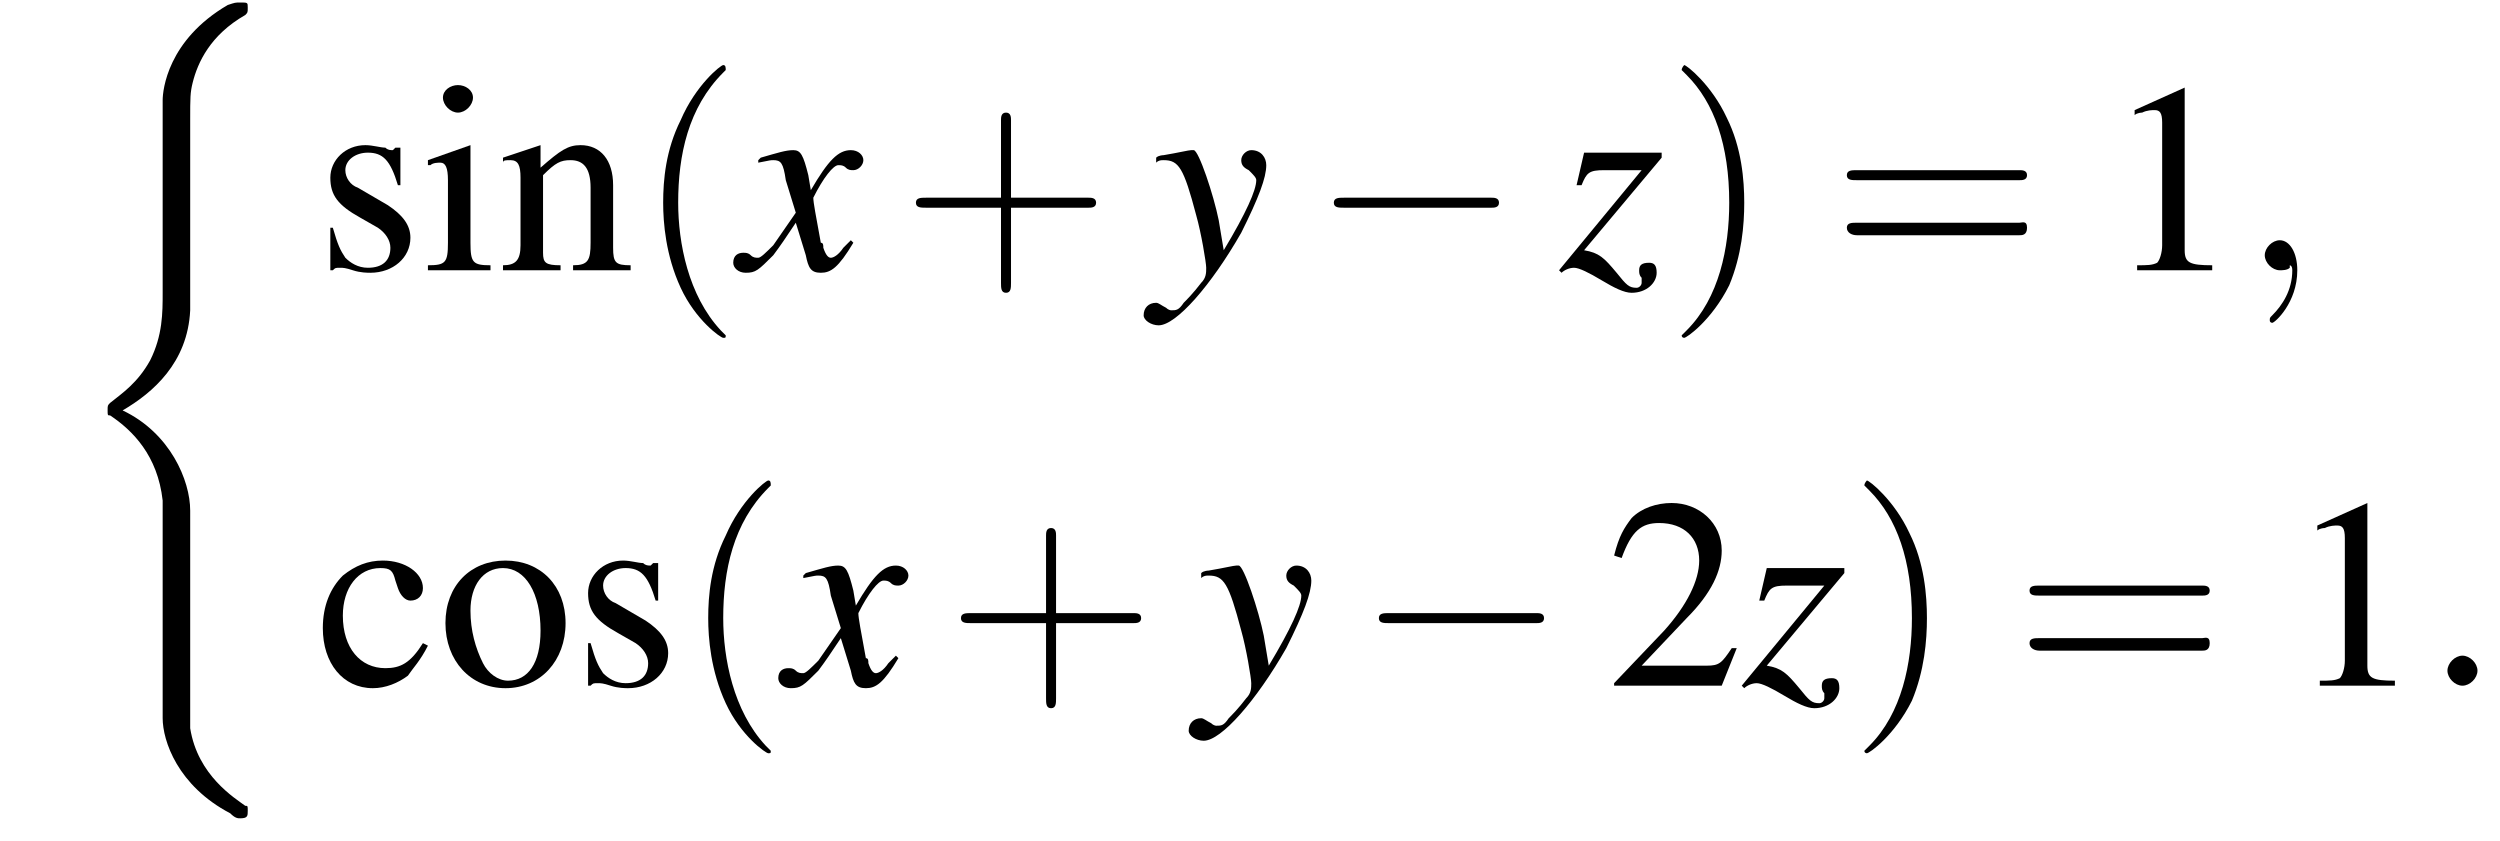 <?xml version='1.0' encoding='UTF-8'?>
<!---14.4-->
<svg height='33.6pt' version='1.1' viewBox='186.1 69.7 99.9 33.6' width='99.9pt' xmlns='http://www.w3.org/2000/svg' xmlns:xlink='http://www.w3.org/1999/xlink'>
<defs>
<path d='M4.9 19.9C4.9 18.7 4.1 16.8 2.2 15.9C3.4 15.2 4.8 14 4.9 11.9L4.9 11.9V4.3C4.9 3.4 4.9 3.2 5 2.8C5.2 2 5.7 0.9 7.1 0.1C7.2 0 7.2 0 7.2 -0.2C7.2 -0.4 7.2 -0.4 6.9 -0.4C6.7 -0.4 6.7 -0.4 6.4 -0.3C4 1.1 3.8 3.1 3.8 3.5V11.2C3.8 12 3.8 12.9 3.3 13.9C2.8 14.8 2.2 15.2 1.7 15.6C1.6 15.7 1.6 15.7 1.6 15.9C1.6 16.1 1.6 16.1 1.7 16.1C2.6 16.7 3.6 17.7 3.8 19.5C3.8 19.7 3.8 19.7 3.8 19.9V28.2C3.8 29.1 4.4 30.9 6.5 32C6.7 32.2 6.8 32.2 6.9 32.2C7.2 32.2 7.2 32.1 7.2 31.9C7.2 31.7 7.2 31.7 7.1 31.7C6.7 31.4 5.2 30.5 4.9 28.6C4.9 28.4 4.9 28.3 4.9 28.2V19.9Z' id='g1-40'/>
<path d='M7.2 -2.5C7.3 -2.5 7.5 -2.5 7.5 -2.7S7.3 -2.9 7.2 -2.9H1.3C1.1 -2.9 0.9 -2.9 0.9 -2.7S1.1 -2.5 1.3 -2.5H7.2Z' id='g6-0'/>
<path d='M3.6 2.6C3.6 2.6 3.6 2.6 3.4 2.4C2.1 1 1.7 -1.1 1.7 -2.7C1.7 -4.6 2.1 -6.5 3.5 -7.9C3.6 -8 3.6 -8 3.6 -8C3.6 -8.1 3.6 -8.2 3.5 -8.2C3.4 -8.2 2.4 -7.4 1.8 -6C1.2 -4.8 1.1 -3.6 1.1 -2.7C1.1 -1.9 1.2 -0.6 1.8 0.7C2.4 2 3.4 2.7 3.5 2.7C3.6 2.7 3.6 2.7 3.6 2.6Z' id='g17-40'/>
<path d='M3.1 -2.7C3.1 -3.6 3 -4.9 2.4 -6.1C1.8 -7.4 0.8 -8.2 0.7 -8.2C0.7 -8.2 0.6 -8.1 0.6 -8C0.6 -8 0.6 -8 0.8 -7.8C1.9 -6.7 2.5 -5 2.5 -2.7C2.5 -0.9 2.1 1.1 0.8 2.4C0.6 2.6 0.6 2.6 0.6 2.6C0.6 2.7 0.7 2.7 0.7 2.7C0.8 2.7 1.8 2 2.5 0.6C3 -0.6 3.1 -1.8 3.1 -2.7Z' id='g17-41'/>
<path d='M4.4 -2.5H7.5C7.6 -2.5 7.8 -2.5 7.8 -2.7S7.6 -2.9 7.5 -2.9H4.4V-6C4.4 -6.1 4.4 -6.3 4.2 -6.3S4 -6.1 4 -6V-2.9H1C0.8 -2.9 0.6 -2.9 0.6 -2.7S0.8 -2.5 1 -2.5H4V0.5C4 0.7 4 0.9 4.2 0.9S4.4 0.7 4.4 0.5V-2.5Z' id='g17-43'/>
<path d='M7.5 -3.6C7.6 -3.6 7.8 -3.6 7.8 -3.8S7.6 -4 7.5 -4H1C0.8 -4 0.6 -4 0.6 -3.8S0.8 -3.6 1 -3.6H7.5ZM7.5 -1.4C7.6 -1.4 7.8 -1.4 7.8 -1.7S7.6 -1.9 7.5 -1.9H1C0.8 -1.9 0.6 -1.9 0.6 -1.7S0.8 -1.4 1 -1.4H7.5Z' id='g17-61'/>
<path d='M3.2 -7.3L1.2 -6.4V-6.2C1.3 -6.3 1.5 -6.3 1.5 -6.3C1.7 -6.4 1.9 -6.4 2 -6.4C2.2 -6.4 2.3 -6.3 2.3 -5.9V-1C2.3 -0.7 2.2 -0.4 2.1 -0.3C1.9 -0.2 1.7 -0.2 1.3 -0.2V0H4.3V-0.2C3.4 -0.2 3.2 -0.3 3.2 -0.8V-7.3L3.2 -7.3Z' id='g8-49'/>
<path d='M5.2 -1.5L5 -1.5C4.6 -0.9 4.5 -0.8 4 -0.8H1.4L3.2 -2.7C4.2 -3.7 4.6 -4.6 4.6 -5.4C4.6 -6.5 3.7 -7.3 2.6 -7.3C2 -7.3 1.4 -7.1 1 -6.7C0.7 -6.3 0.5 -6 0.3 -5.2L0.6 -5.1C1 -6.2 1.4 -6.5 2.1 -6.5C3.1 -6.5 3.7 -5.9 3.7 -5C3.7 -4.2 3.2 -3.2 2.3 -2.2L0.3 -0.1V0H4.6L5.2 -1.5Z' id='g8-50'/>
<path d='M4.3 -1.7C3.8 -0.9 3.4 -0.7 2.8 -0.7C1.8 -0.7 1.1 -1.5 1.1 -2.8C1.1 -3.9 1.7 -4.7 2.6 -4.7C3 -4.7 3.1 -4.6 3.2 -4.2L3.3 -3.9C3.4 -3.6 3.6 -3.4 3.8 -3.4C4.1 -3.4 4.3 -3.6 4.3 -3.9C4.3 -4.5 3.6 -5 2.7 -5C2.1 -5 1.6 -4.8 1.1 -4.4C0.6 -3.9 0.3 -3.2 0.3 -2.3C0.3 -0.9 1.1 0.1 2.3 0.1C2.8 0.1 3.3 -0.1 3.7 -0.4C3.9 -0.7 4.2 -1 4.5 -1.6L4.3 -1.7Z' id='g8-99'/>
<path d='M1.9 -5L0.2 -4.4V-4.2L0.3 -4.2C0.4 -4.3 0.6 -4.3 0.7 -4.3C0.9 -4.3 1 -4.1 1 -3.6V-1.1C1 -0.3 0.9 -0.2 0.2 -0.2V0H2.7V-0.2C2 -0.2 1.9 -0.3 1.9 -1.1V-5L1.9 -5ZM1.4 -7.4C1.1 -7.4 0.8 -7.2 0.8 -6.9S1.1 -6.3 1.4 -6.3C1.7 -6.3 2 -6.6 2 -6.9C2 -7.2 1.7 -7.4 1.4 -7.4Z' id='g8-105'/>
<path d='M0.2 -4.3C0.2 -4.4 0.3 -4.4 0.5 -4.4C0.8 -4.4 0.9 -4.2 0.9 -3.7V-1C0.9 -0.4 0.7 -0.2 0.2 -0.2V0H2.5V-0.2C1.9 -0.2 1.8 -0.3 1.8 -0.7V-3.8C2.3 -4.3 2.5 -4.4 2.9 -4.4C3.4 -4.4 3.7 -4.1 3.7 -3.3V-1.1C3.7 -0.4 3.6 -0.2 3 -0.2V0H5.3V-0.2C4.7 -0.2 4.6 -0.3 4.6 -0.9V-3.4C4.6 -4.4 4.1 -5 3.3 -5C2.8 -5 2.5 -4.8 1.7 -4.1V-5L1.7 -5C1.1 -4.8 0.8 -4.7 0.2 -4.5V-4.3Z' id='g8-110'/>
<path d='M2.7 -5C1.3 -5 0.3 -4 0.3 -2.5C0.3 -1 1.3 0.1 2.7 0.1S5.1 -1 5.1 -2.5C5.1 -4 4.1 -5 2.7 -5ZM2.6 -4.7C3.5 -4.7 4.1 -3.7 4.1 -2.2C4.1 -0.9 3.6 -0.2 2.8 -0.2C2.4 -0.2 2 -0.5 1.8 -0.9C1.5 -1.5 1.3 -2.2 1.3 -3C1.3 -4 1.8 -4.7 2.6 -4.7Z' id='g8-111'/>
<path d='M3.4 -3.4L3.4 -4.9H3.3L3.2 -4.9C3.1 -4.8 3.1 -4.8 3.1 -4.8C3 -4.8 2.9 -4.8 2.8 -4.9C2.6 -4.9 2.3 -5 2 -5C1.2 -5 0.6 -4.4 0.6 -3.7C0.6 -3 0.9 -2.6 1.8 -2.1L2.5 -1.7C2.8 -1.5 3 -1.2 3 -0.9C3 -0.4 2.7 -0.1 2.1 -0.1C1.7 -0.1 1.4 -0.3 1.2 -0.5C1 -0.8 0.9 -1 0.7 -1.7H0.6V0H0.7C0.8 -0.1 0.8 -0.1 1 -0.1C1.1 -0.1 1.2 -0.1 1.5 0C1.8 0.1 2.1 0.1 2.2 0.1C3.1 0.1 3.8 -0.5 3.8 -1.3C3.8 -1.8 3.5 -2.2 2.9 -2.6L1.7 -3.3C1.4 -3.4 1.2 -3.7 1.2 -4C1.2 -4.4 1.6 -4.7 2.1 -4.7C2.7 -4.7 3 -4.4 3.3 -3.4H3.4Z' id='g8-115'/>
<path d='M4.4 -1.2C4.3 -1.1 4.2 -1 4.1 -0.9C3.9 -0.6 3.7 -0.5 3.6 -0.5C3.5 -0.5 3.4 -0.6 3.3 -0.9C3.3 -1 3.3 -1.1 3.2 -1.1C3 -2.2 2.9 -2.7 2.9 -2.9C3.3 -3.7 3.7 -4.2 3.9 -4.2C4 -4.2 4.1 -4.2 4.2 -4.1C4.3 -4 4.4 -4 4.5 -4C4.7 -4 4.9 -4.2 4.9 -4.4S4.7 -4.8 4.4 -4.8C3.9 -4.8 3.5 -4.4 2.8 -3.2L2.7 -3.8C2.5 -4.6 2.4 -4.8 2.1 -4.8C1.8 -4.8 1.5 -4.7 0.8 -4.5L0.7 -4.4L0.7 -4.3C1.2 -4.4 1.2 -4.4 1.3 -4.4C1.6 -4.4 1.7 -4.3 1.8 -3.6L2.2 -2.3L1.3 -1C1 -0.7 0.8 -0.5 0.7 -0.5C0.6 -0.5 0.5 -0.5 0.4 -0.6C0.3 -0.7 0.2 -0.7 0.1 -0.7C-0.1 -0.7 -0.3 -0.6 -0.3 -0.3C-0.3 -0.1 -0.1 0.1 0.2 0.1C0.6 0.1 0.7 0 1.3 -0.6C1.6 -1 1.8 -1.3 2.2 -1.9L2.6 -0.6C2.7 -0.1 2.8 0.1 3.2 0.1C3.6 0.1 3.9 -0.1 4.5 -1.1L4.4 -1.2Z' id='g13-120'/>
<path d='M0.2 -4.3C0.3 -4.4 0.4 -4.4 0.5 -4.4C1.1 -4.4 1.3 -4.1 1.8 -2.2C2 -1.5 2.2 -0.3 2.2 -0.1C2.2 0.1 2.2 0.3 2 0.5C1.7 0.9 1.4 1.2 1.3 1.3C1.1 1.6 1 1.6 0.8 1.6C0.8 1.6 0.7 1.6 0.6 1.5C0.4 1.4 0.3 1.3 0.2 1.3C-0.1 1.3 -0.3 1.5 -0.3 1.8C-0.3 2 0 2.2 0.3 2.2C1 2.2 2.4 0.6 3.6 -1.5C4.3 -2.9 4.6 -3.7 4.6 -4.2C4.6 -4.5 4.4 -4.8 4 -4.8C3.8 -4.8 3.6 -4.6 3.6 -4.4C3.6 -4.2 3.7 -4.1 3.9 -4C4.1 -3.8 4.2 -3.7 4.2 -3.6C4.2 -3.2 3.8 -2.3 2.9 -0.8L2.7 -2C2.5 -3 1.9 -4.8 1.7 -4.8H1.7C1.7 -4.8 1.6 -4.8 1.6 -4.8C1.5 -4.8 1.1 -4.7 0.5 -4.6C0.5 -4.6 0.3 -4.6 0.2 -4.5V-4.3Z' id='g13-121'/>
<path d='M0.9 -3.4C1.1 -3.9 1.2 -4 1.8 -4H3.3L0 0L0.1 0.1C0.2 0 0.4 -0.1 0.6 -0.1C0.8 -0.1 1.2 0.1 1.7 0.4C2.2 0.7 2.6 0.9 2.9 0.9C3.5 0.9 3.9 0.5 3.9 0.1C3.9 -0.2 3.8 -0.3 3.6 -0.3C3.3 -0.3 3.2 -0.2 3.2 0C3.2 0.1 3.2 0.2 3.3 0.3C3.3 0.4 3.3 0.5 3.3 0.5C3.3 0.6 3.2 0.7 3.1 0.7C2.8 0.7 2.7 0.6 2.3 0.1C1.8 -0.5 1.6 -0.7 1 -0.8L4.1 -4.5V-4.7H1L0.7 -3.4L0.9 -3.4Z' id='g13-122'/>
<path d='M2.1 -0.6C2.1 -0.9 1.8 -1.2 1.5 -1.2S0.9 -0.9 0.9 -0.6S1.2 0 1.5 0S2.1 -0.3 2.1 -0.6Z' id='g12-58'/>
<path d='M2.2 0C2.2 -0.7 1.9 -1.2 1.5 -1.2C1.2 -1.2 0.9 -0.9 0.9 -0.6C0.9 -0.3 1.2 0 1.5 0C1.6 0 1.8 0 1.9 -0.1C1.9 -0.2 1.9 -0.2 1.9 -0.2S2 -0.2 2 0C2 0.8 1.6 1.4 1.2 1.8C1.1 1.9 1.1 1.9 1.1 2C1.1 2.1 1.2 2.1 1.2 2.1C1.3 2.1 2.2 1.3 2.2 0Z' id='g12-59'/>
<use id='g16-49' xlink:href='#g8-49'/>
<use id='g16-50' xlink:href='#g8-50'/>
<use id='g16-99' xlink:href='#g8-99'/>
<use id='g16-105' xlink:href='#g8-105'/>
<use id='g16-110' xlink:href='#g8-110'/>
<use id='g16-111' xlink:href='#g8-111'/>
<use id='g16-115' xlink:href='#g8-115'/>
</defs>
<g id='page1'>

<use x='188.8' xlink:href='#g1-40' y='70.2'/>
<use x='198.7' xlink:href='#g16-115' y='80.5'/>
<use x='203' xlink:href='#g16-105' y='80.5'/>
<use x='206' xlink:href='#g16-110' y='80.5'/>
<use x='211.5' xlink:href='#g17-40' y='80.5'/>
<use x='215.7' xlink:href='#g13-120' y='80.5'/>
<use x='222.1' xlink:href='#g17-43' y='80.5'/>
<use x='232.1' xlink:href='#g13-121' y='80.5'/>
<use x='238.5' xlink:href='#g6-0' y='80.5'/>
<use x='248.4' xlink:href='#g13-122' y='80.5'/>
<use x='252.7' xlink:href='#g17-41' y='80.5'/>
<use x='259.3' xlink:href='#g17-61' y='80.5'/>
<use x='270.2' xlink:href='#g16-49' y='80.5'/>
<use x='275.7' xlink:href='#g12-59' y='80.5'/>
<use x='198.7' xlink:href='#g16-99' y='97.1'/>
<use x='203.6' xlink:href='#g16-111' y='97.1'/>
<use x='209' xlink:href='#g16-115' y='97.1'/>
<use x='213.3' xlink:href='#g17-40' y='97.1'/>
<use x='217.5' xlink:href='#g13-120' y='97.1'/>
<use x='223.9' xlink:href='#g17-43' y='97.1'/>
<use x='233.9' xlink:href='#g13-121' y='97.1'/>
<use x='240.3' xlink:href='#g6-0' y='97.1'/>
<use x='250.3' xlink:href='#g16-50' y='97.1'/>
<use x='255.7' xlink:href='#g13-122' y='97.1'/>
<use x='260' xlink:href='#g17-41' y='97.1'/>
<use x='266.6' xlink:href='#g17-61' y='97.1'/>
<use x='277.5' xlink:href='#g16-49' y='97.1'/>
<use x='283' xlink:href='#g12-58' y='97.1'/>
</g>
</svg>